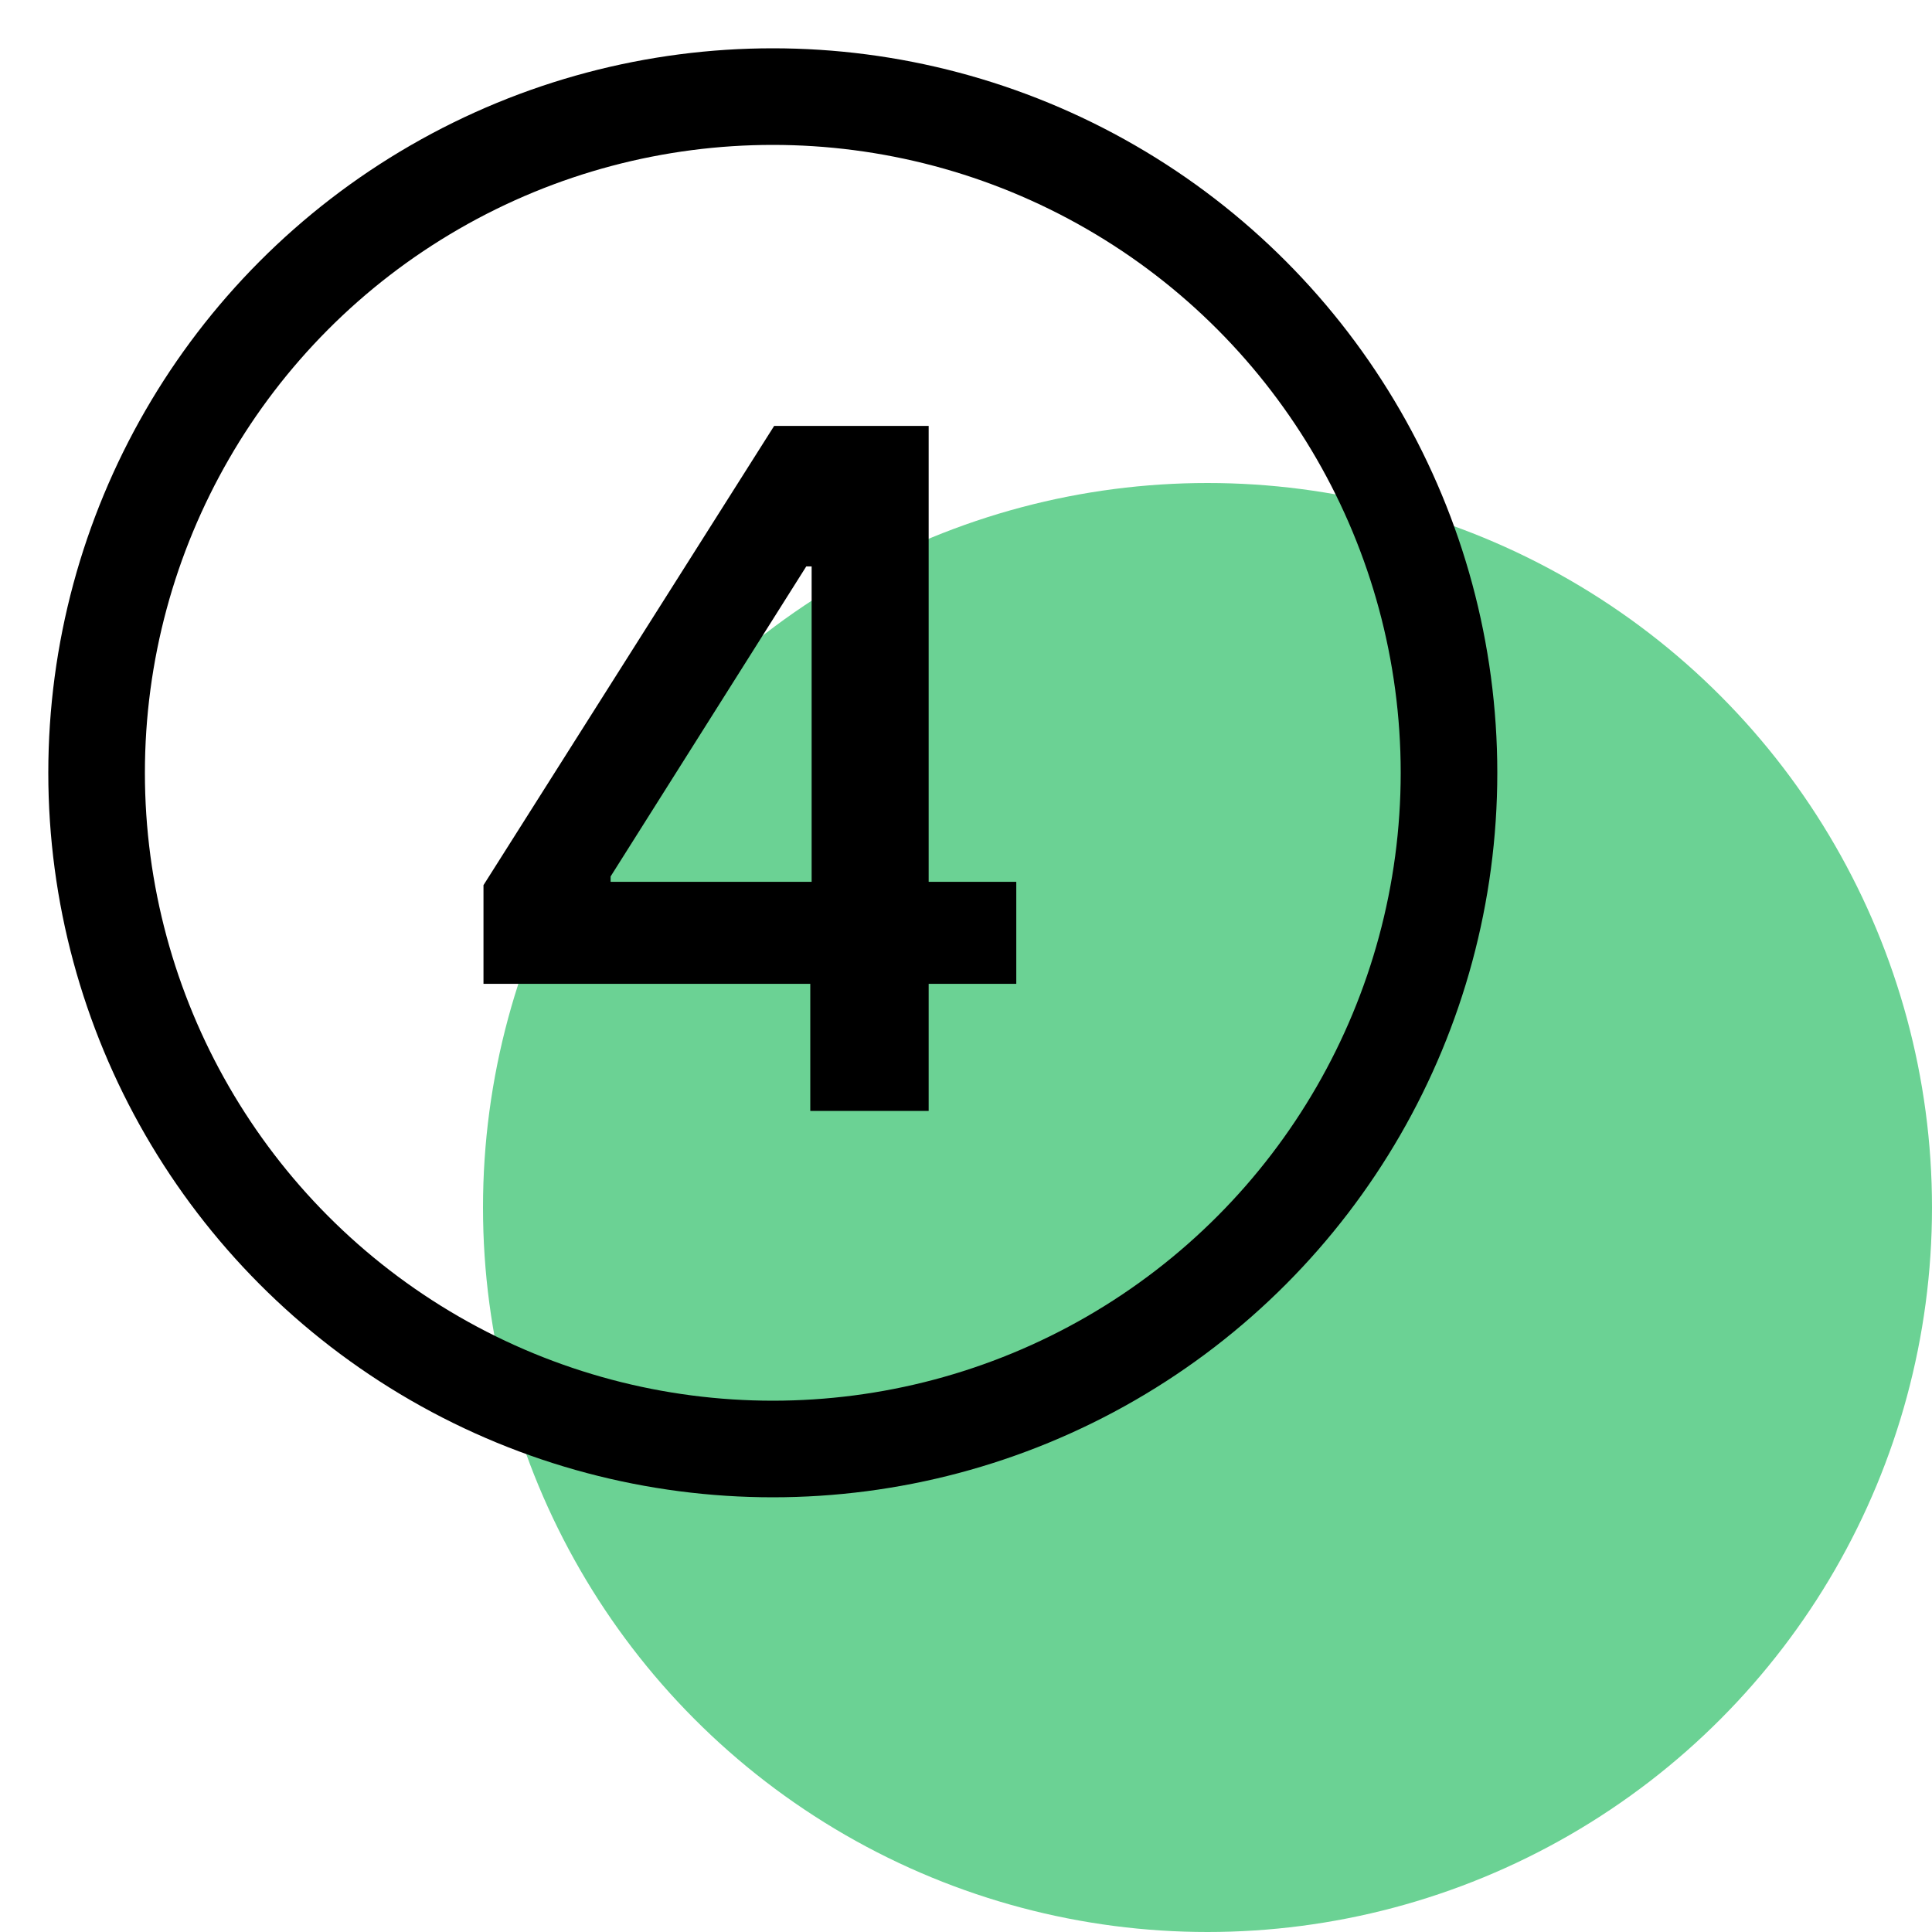 <svg width="40" height="40" viewBox="0 0 40 40" fill="none" xmlns="http://www.w3.org/2000/svg">
<rect width="40" height="40" fill="white"/>
<circle cx="25" cy="25" r="15" fill="#6BD294"/>
<circle cx="16" cy="16" r="14" stroke="black" stroke-width="2"/>
<path d="M10.01 20.369V18.326L16.028 8.818H17.732V11.727H16.693L12.642 18.146V18.257H21.041V20.369H10.01ZM16.776 23V19.745L16.804 18.831V8.818H19.227V23H16.776Z" fill="black"/>
</svg>
